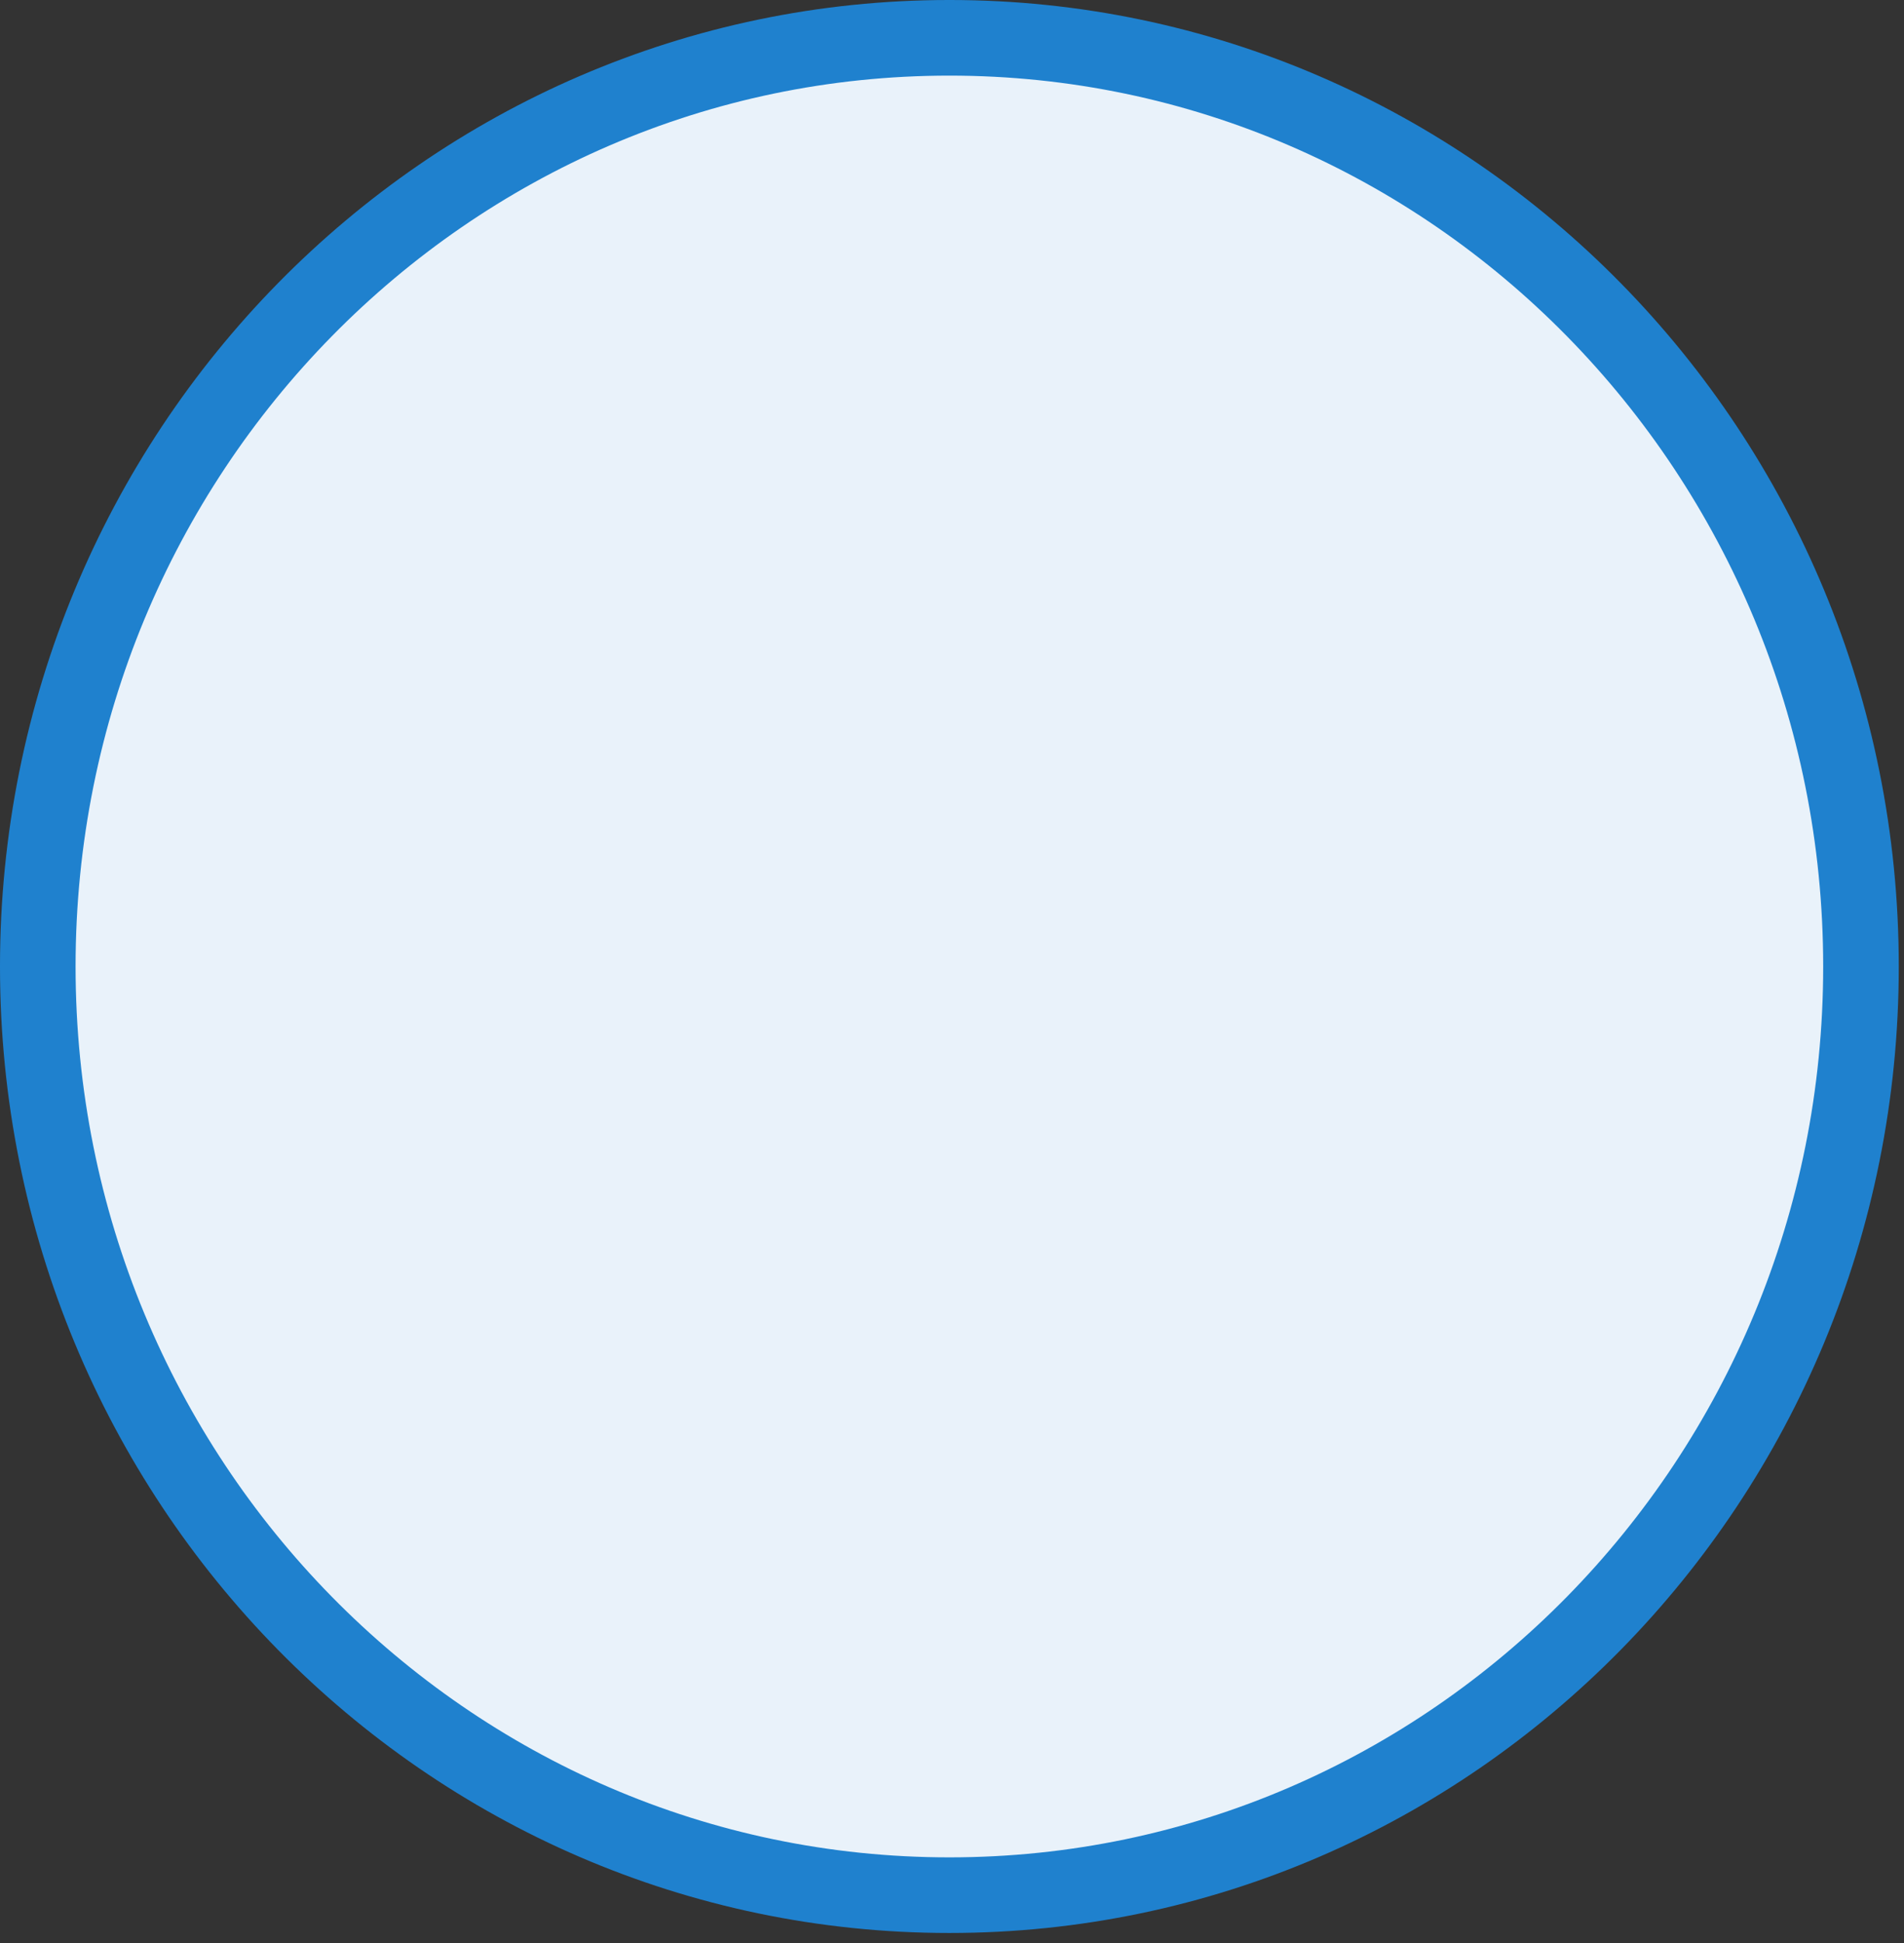 <svg preserveAspectRatio="none" width="100%" height="100%" overflow="visible" style="display: block;" viewBox="0 0 149 152" fill="none" xmlns="http://www.w3.org/2000/svg">
<rect x="0" y="0" width="149" height="152" fill="#333333" stroke="none"/>
<path id="Ellipse 9" d="M74.295 2.957C113.645 2.957 145.633 35.431 145.633 75.599C145.633 115.766 113.645 148.239 74.295 148.239C34.945 148.239 2.957 115.766 2.957 75.599C2.957 35.431 34.945 2.957 74.295 2.957Z" fill="#E9F2FA" stroke="#1F81CE" stroke-width="5.915"/>
</svg>
